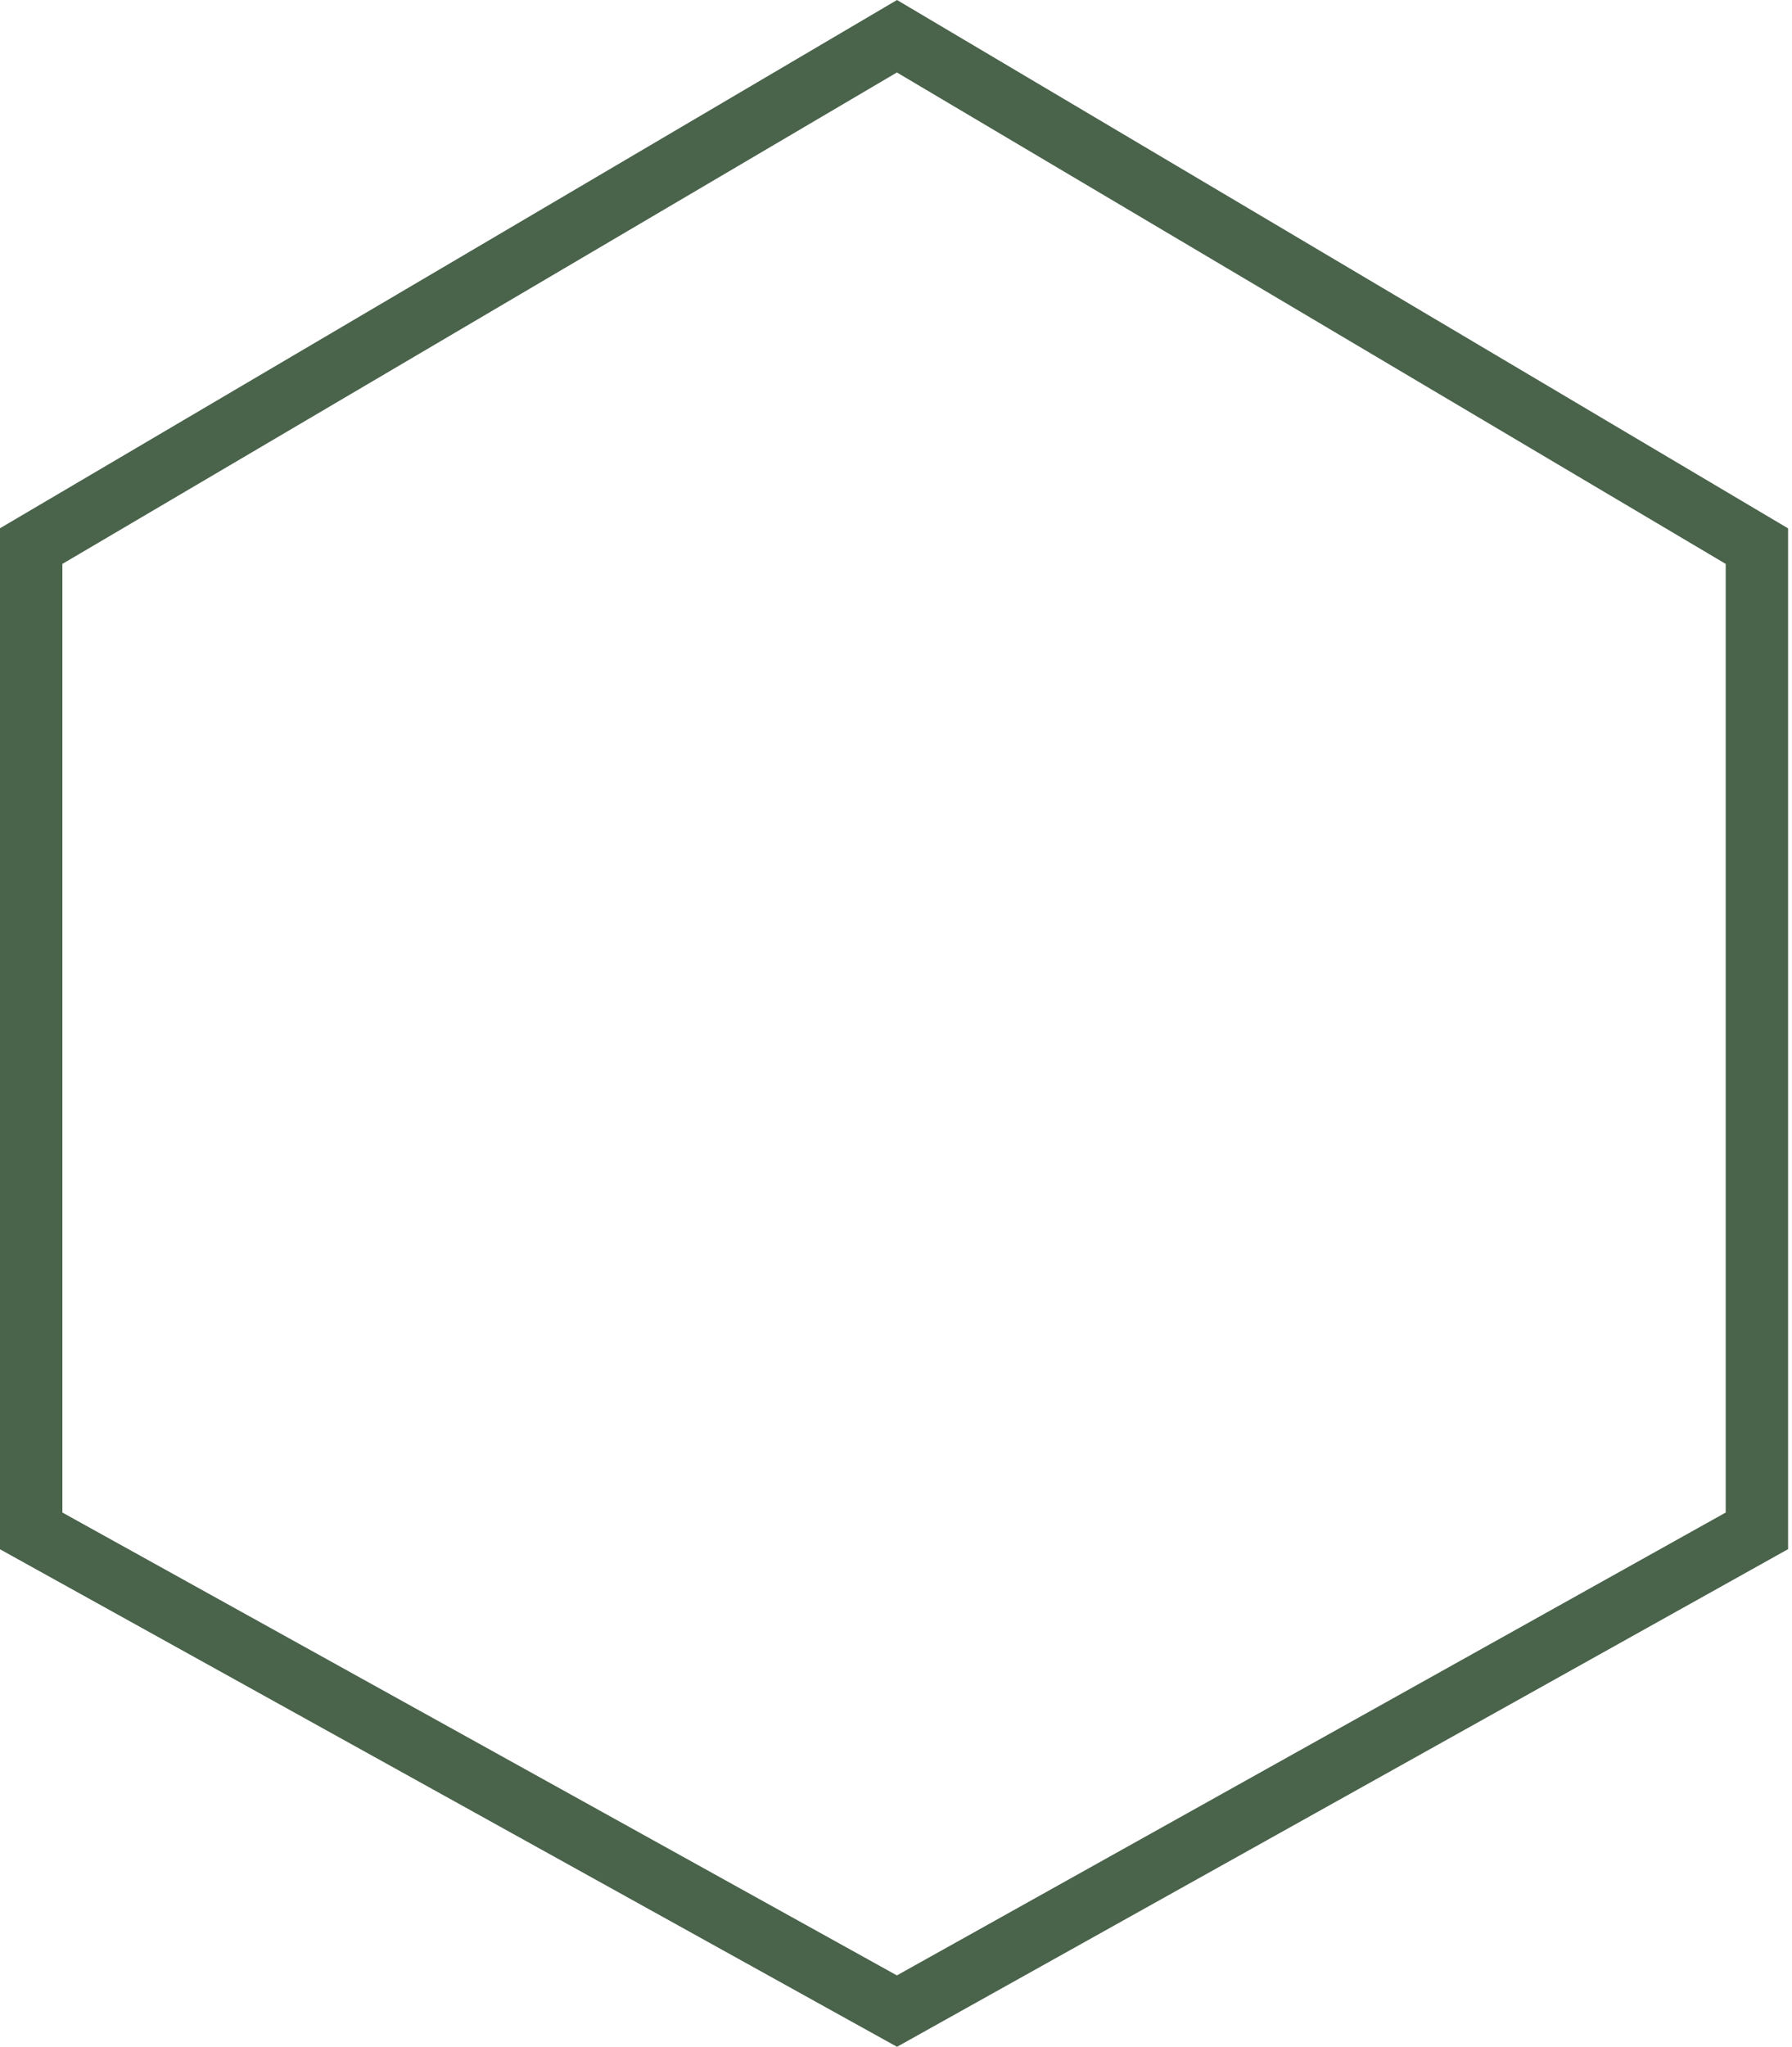<?xml version="1.0" encoding="UTF-8"?> <svg xmlns="http://www.w3.org/2000/svg" width="296" height="338" viewBox="0 0 296 338" fill="none"> <path fill-rule="evenodd" clip-rule="evenodd" d="M0 255.84V87.232L148.167 0L295.354 87.253V255.82L148.166 338L0 255.84ZM10.303 249.772V93.122L148.149 11.967L285.051 93.122V249.772L148.149 326.209L10.303 249.772Z" fill="#4A634B"></path> </svg> 